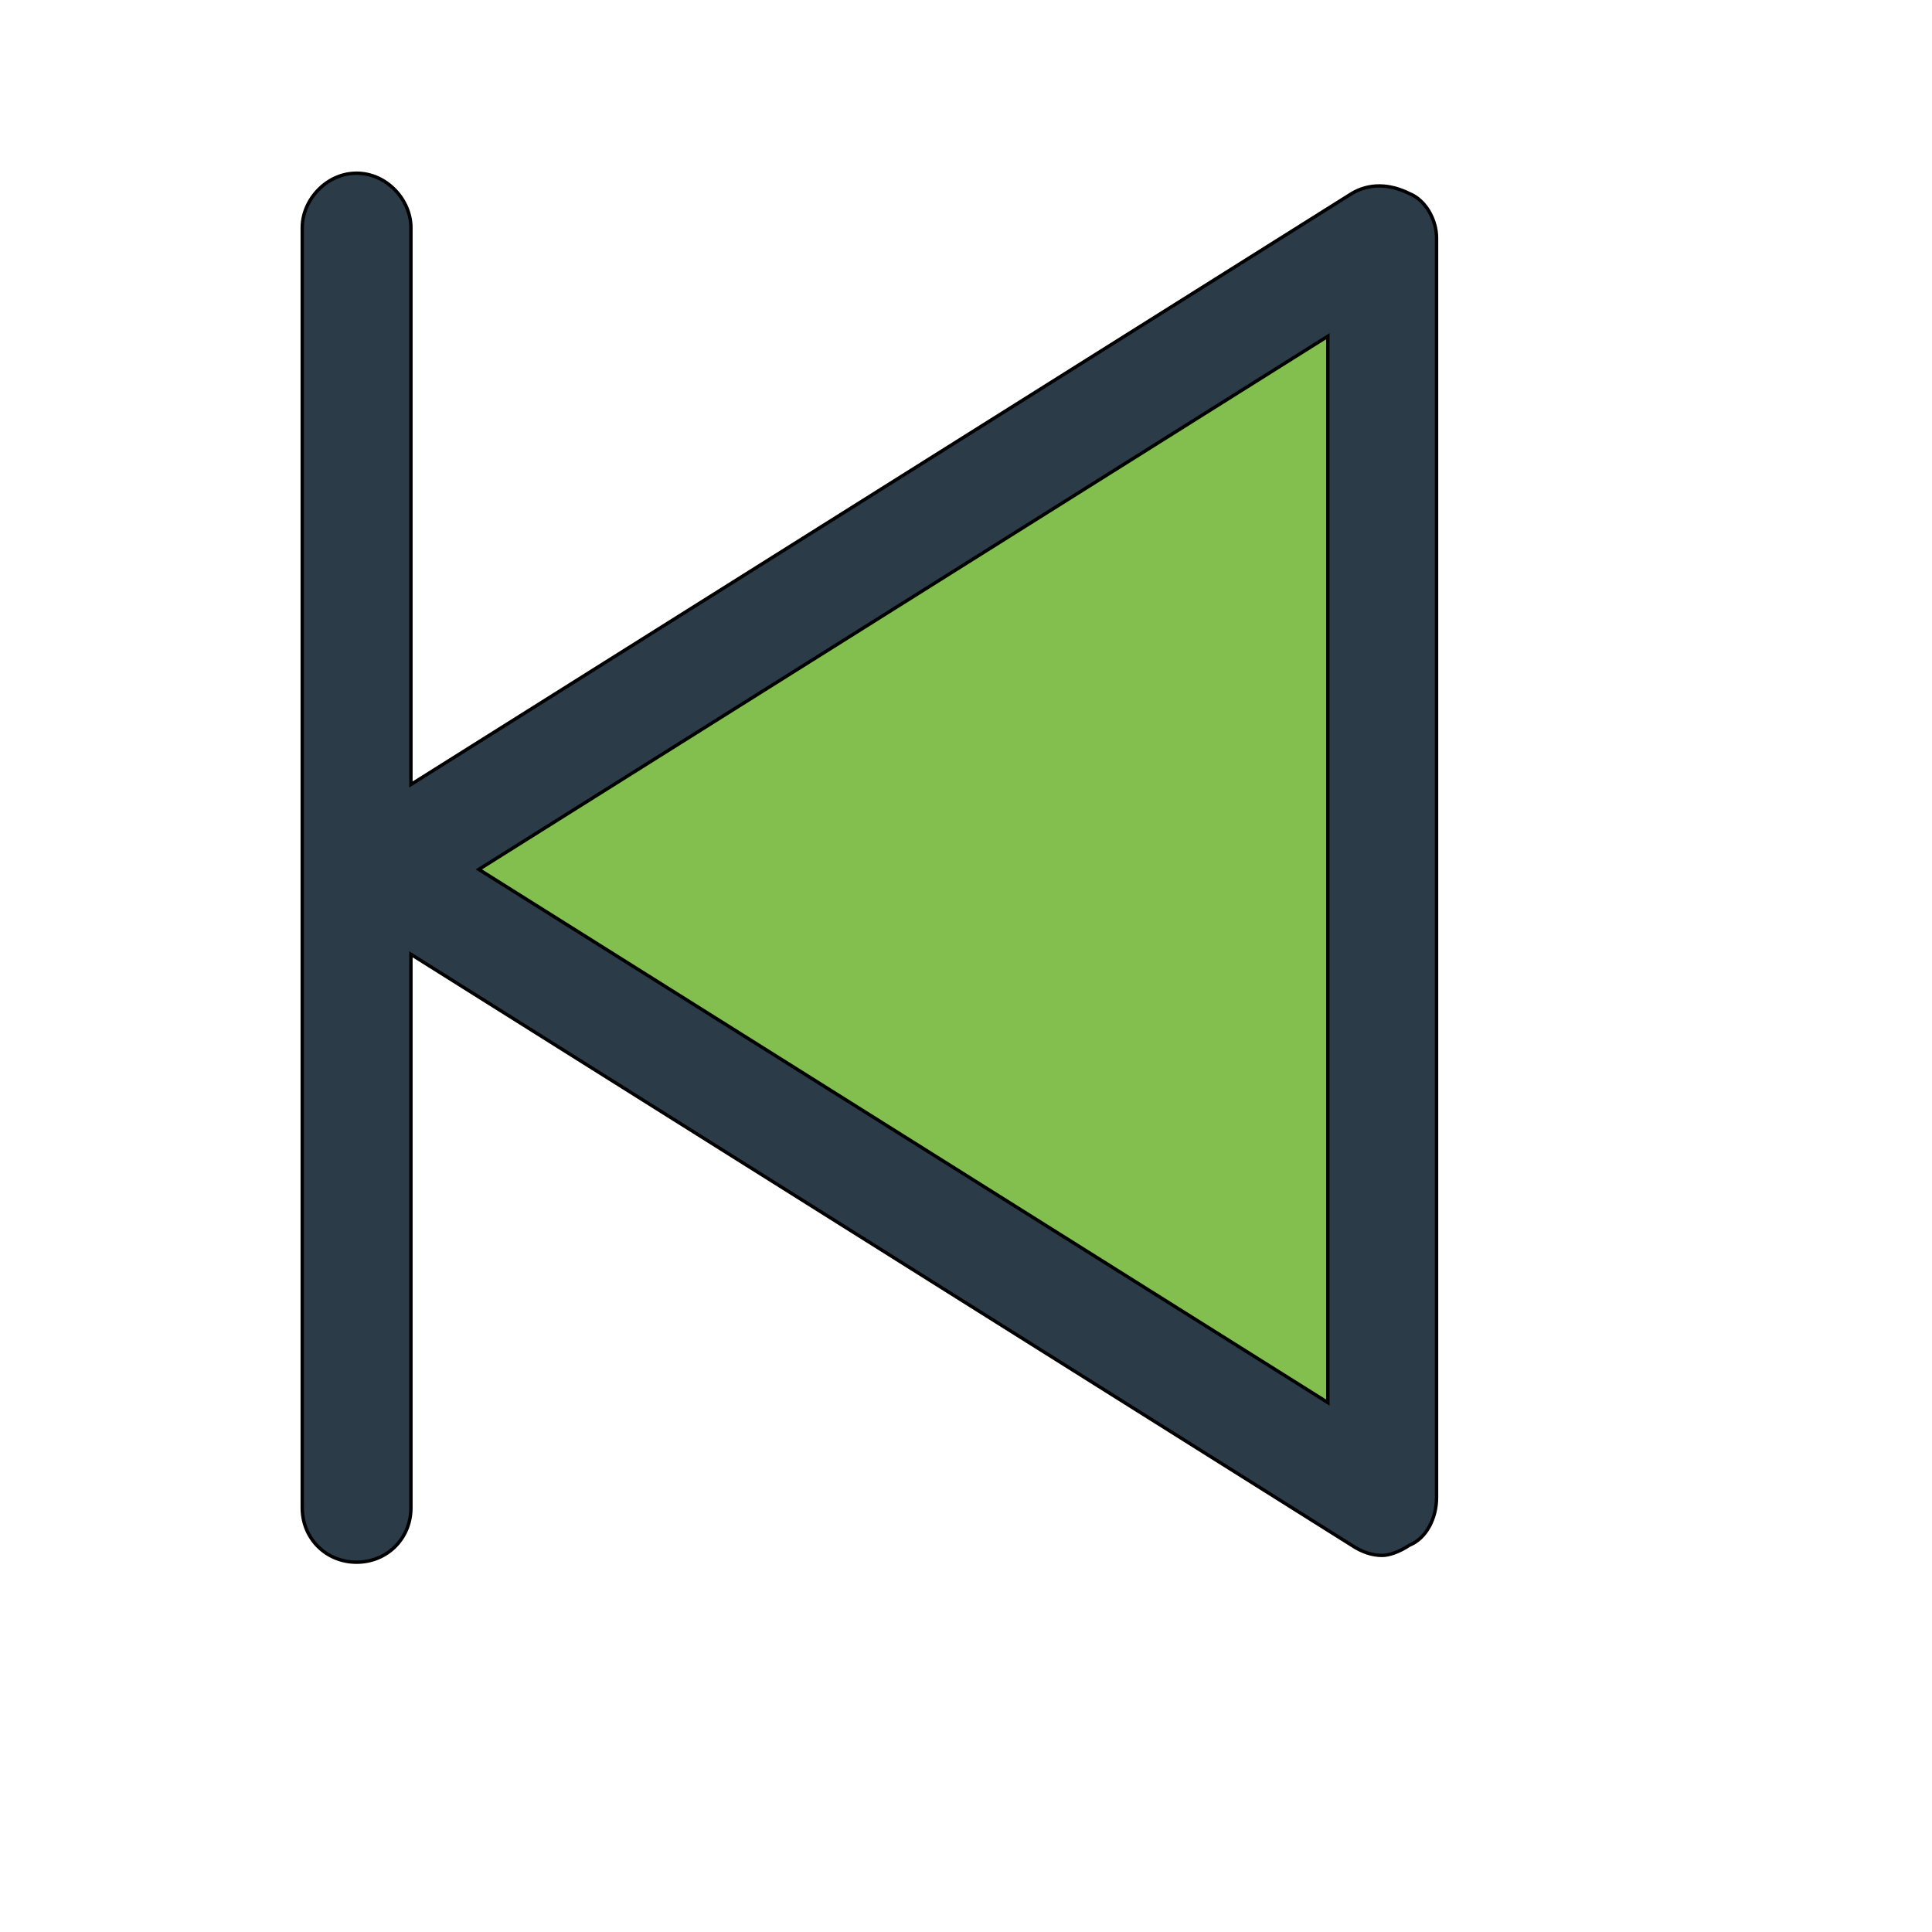 <svg id="th_wav_step-backward" width="100%" height="100%" xmlns="http://www.w3.org/2000/svg" version="1.1" xmlns:xlink="http://www.w3.org/1999/xlink" xmlns:svgjs="http://svgjs.com/svgjs" preserveAspectRatio="xMidYMin slice" data-uid="wav_step-backward" data-keyword="wav_step-backward" viewBox="0 0 512 512" transform="matrix(0.9,0,0,0.9,0,0)" data-colors="[&quot;#3b933f&quot;,&quot;#2b3b47&quot;,&quot;#83bf4f&quot;]"><defs id="SvgjsDefs19936" fill="#3b933f"></defs><path id="th_wav_step-backward_0" d="M415 57C409 54 403 54 398 57L121 231L121 67C121 59 114 51 105 51C96 51 89 59 89 67L89 444C89 453 96 460 105 460C114 460 121 453 121 444L121 281L398 455C401 457 404 458 407 458C409 458 412 457 415 455C420 453 423 447 423 441L423 70C423 65 420 59 415 57Z " fill-rule="evenodd" fill="#2b3b47" stroke-width="1" stroke="#000000"></path><path id="th_wav_step-backward_1" d="M391 413L141 256L391 99Z " fill-rule="evenodd" fill="#83bf4f" stroke-width="1" stroke="#000000"></path></svg>